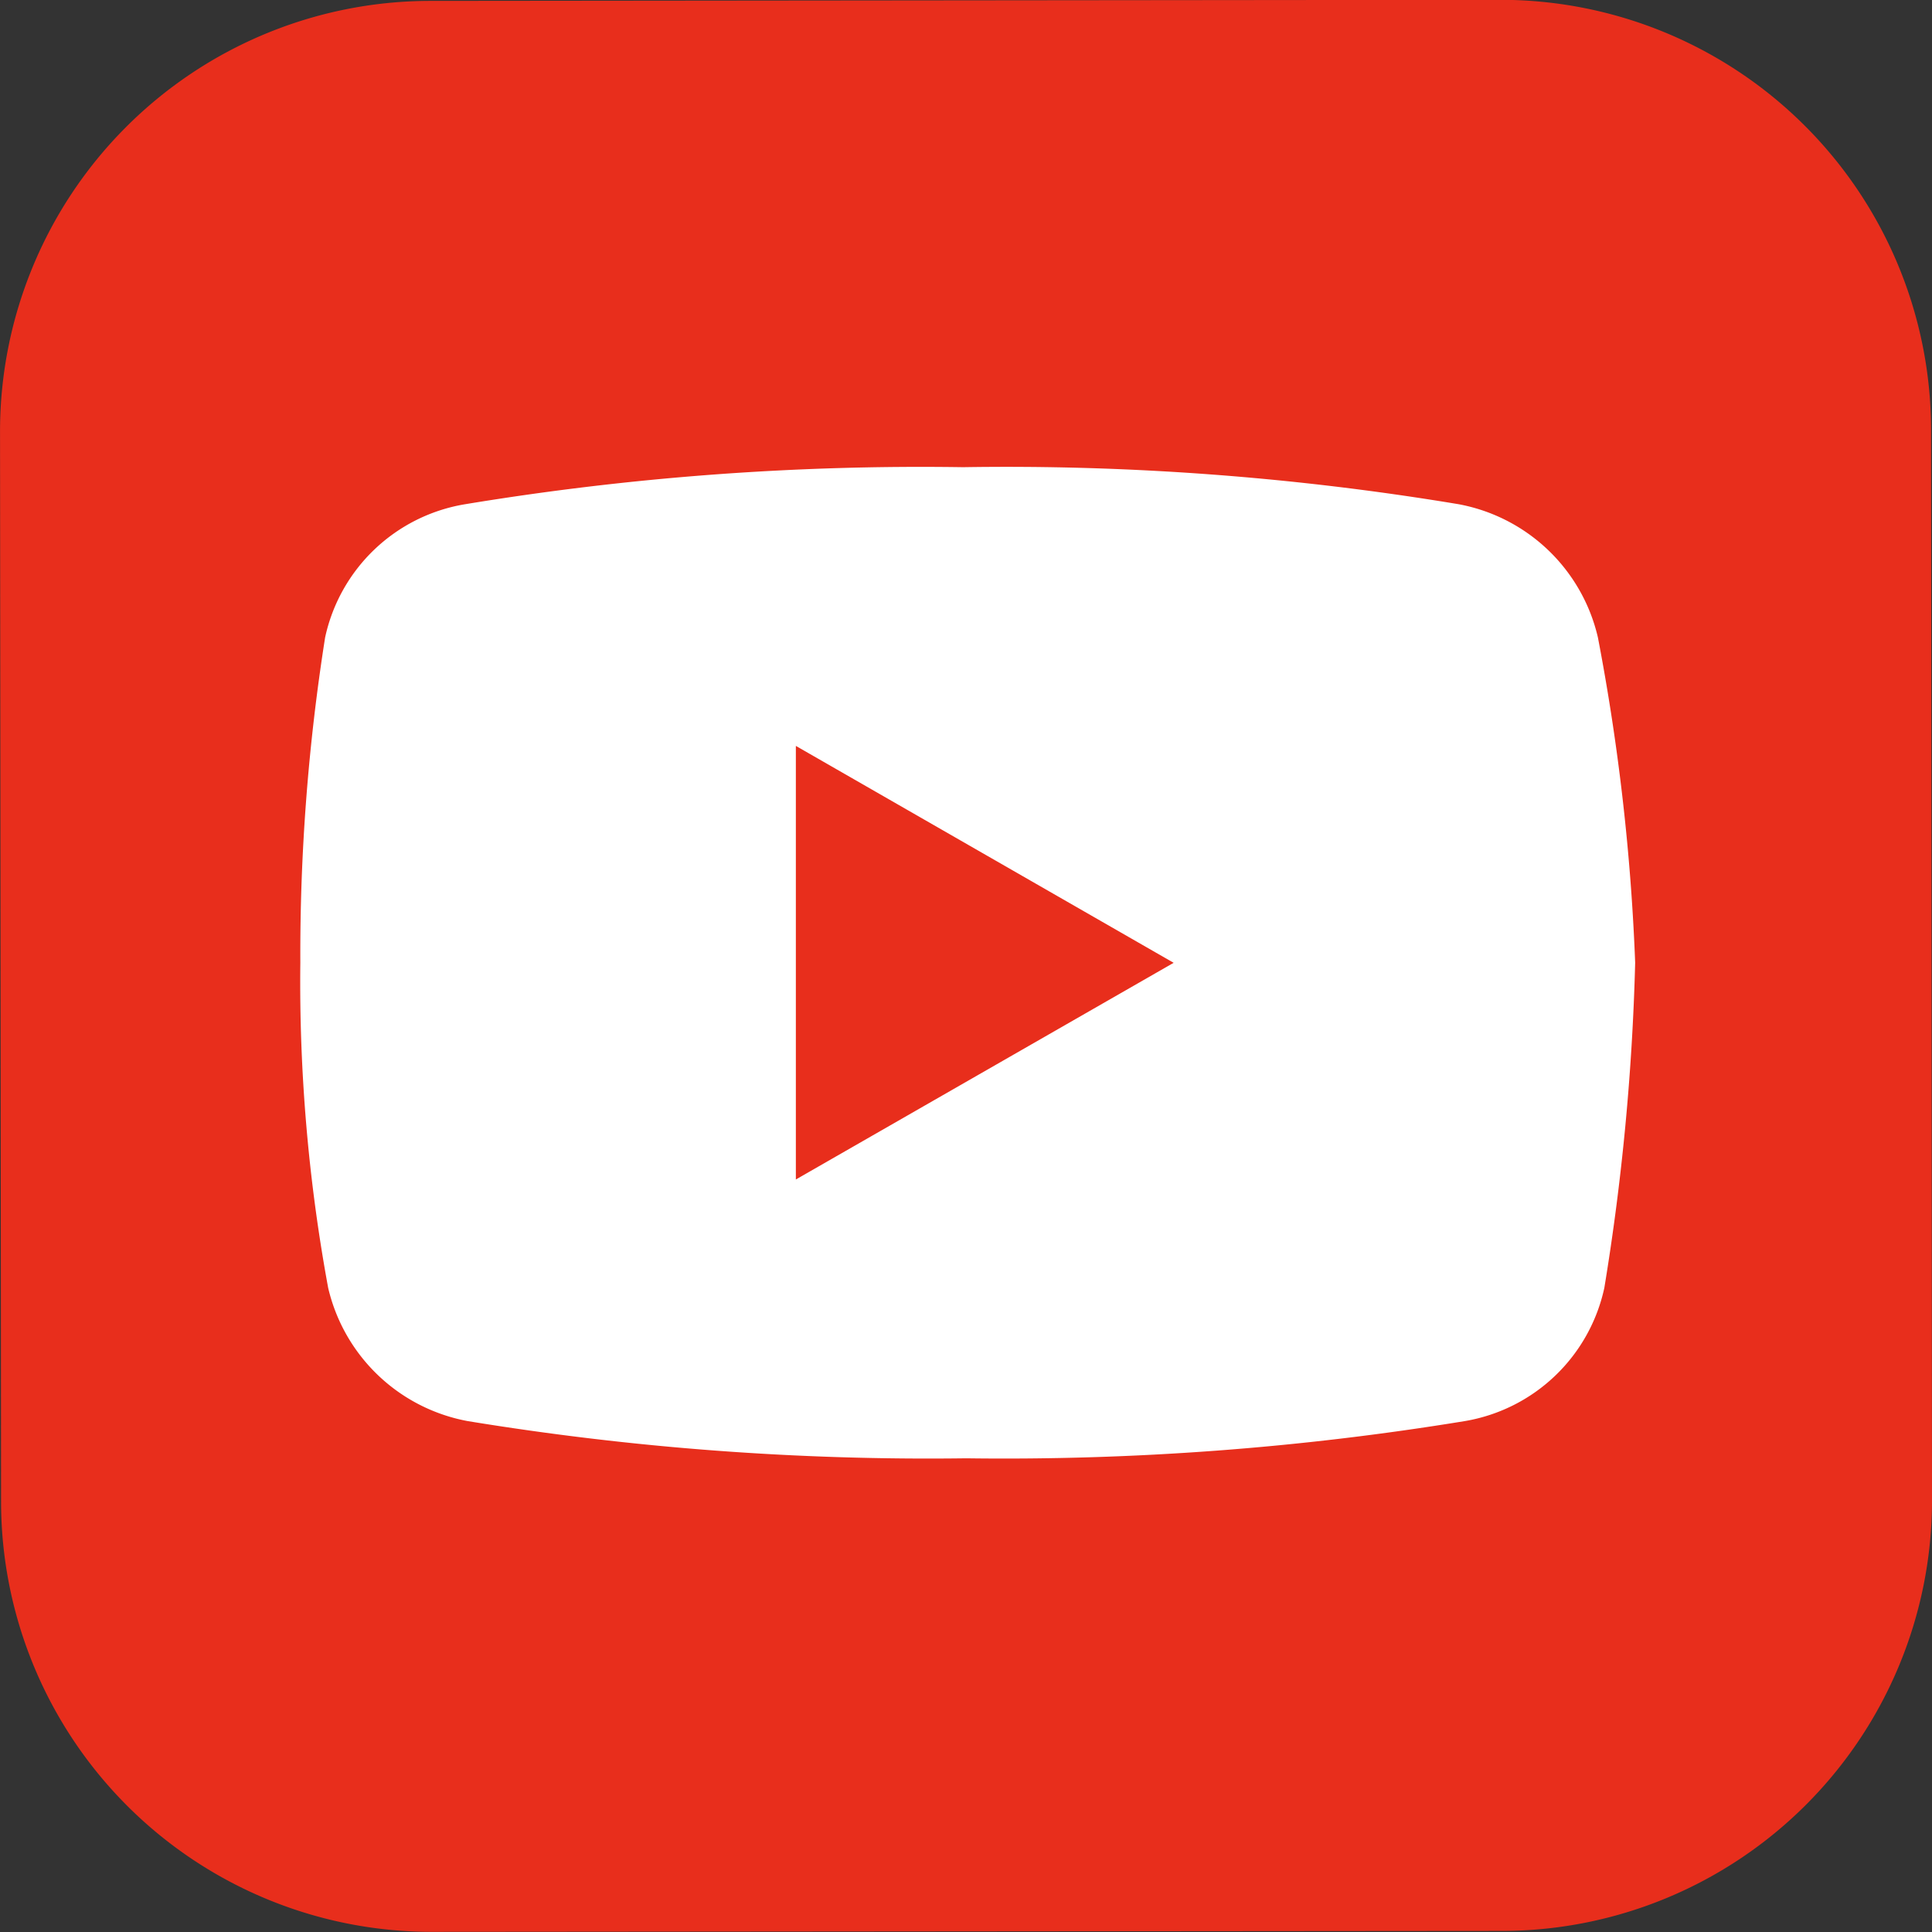<svg xmlns="http://www.w3.org/2000/svg" width="57.895" height="57.895" viewBox="0 0 57.895 57.895"><rect x="0" y="0" width="57.895" height="57.895" fill="#333333" stroke="none"/><g transform="translate(-369 -9602.053)"><g transform="translate(522.01 9596.064)"><path d="M15906.592-9549.9l-.031-32.145a12.9,12.9,0,0,1,12.845-12.873l32.148-.032a12.9,12.9,0,0,1,12.873,12.85l.028,32.145a12.9,12.9,0,0,1-12.846,12.873l-32.148.027A12.9,12.9,0,0,1,15906.592-9549.9Z" transform="translate(-16059.57 9600.934)" fill="#e82e1c"/></g><path d="M41.883,14.1a5.272,5.272,0,0,0-4.176-3.991A82.572,82.572,0,0,0,22.859,9,83.789,83.789,0,0,0,7.919,10.113,5.151,5.151,0,0,0,3.743,14.1,60.89,60.89,0,0,0,3,23.849a50.508,50.508,0,0,0,.834,9.744A5.282,5.282,0,0,0,8.01,37.584,85.369,85.369,0,0,0,22.953,38.7,85.369,85.369,0,0,0,37.9,37.584a5.155,5.155,0,0,0,4.176-3.991A71.189,71.189,0,0,0,43,23.849,64.94,64.94,0,0,0,41.883,14.1ZM17.849,30.345V17.352l11.321,6.5Z" transform="translate(375 9607.053)" fill="#fff"/></g></svg>